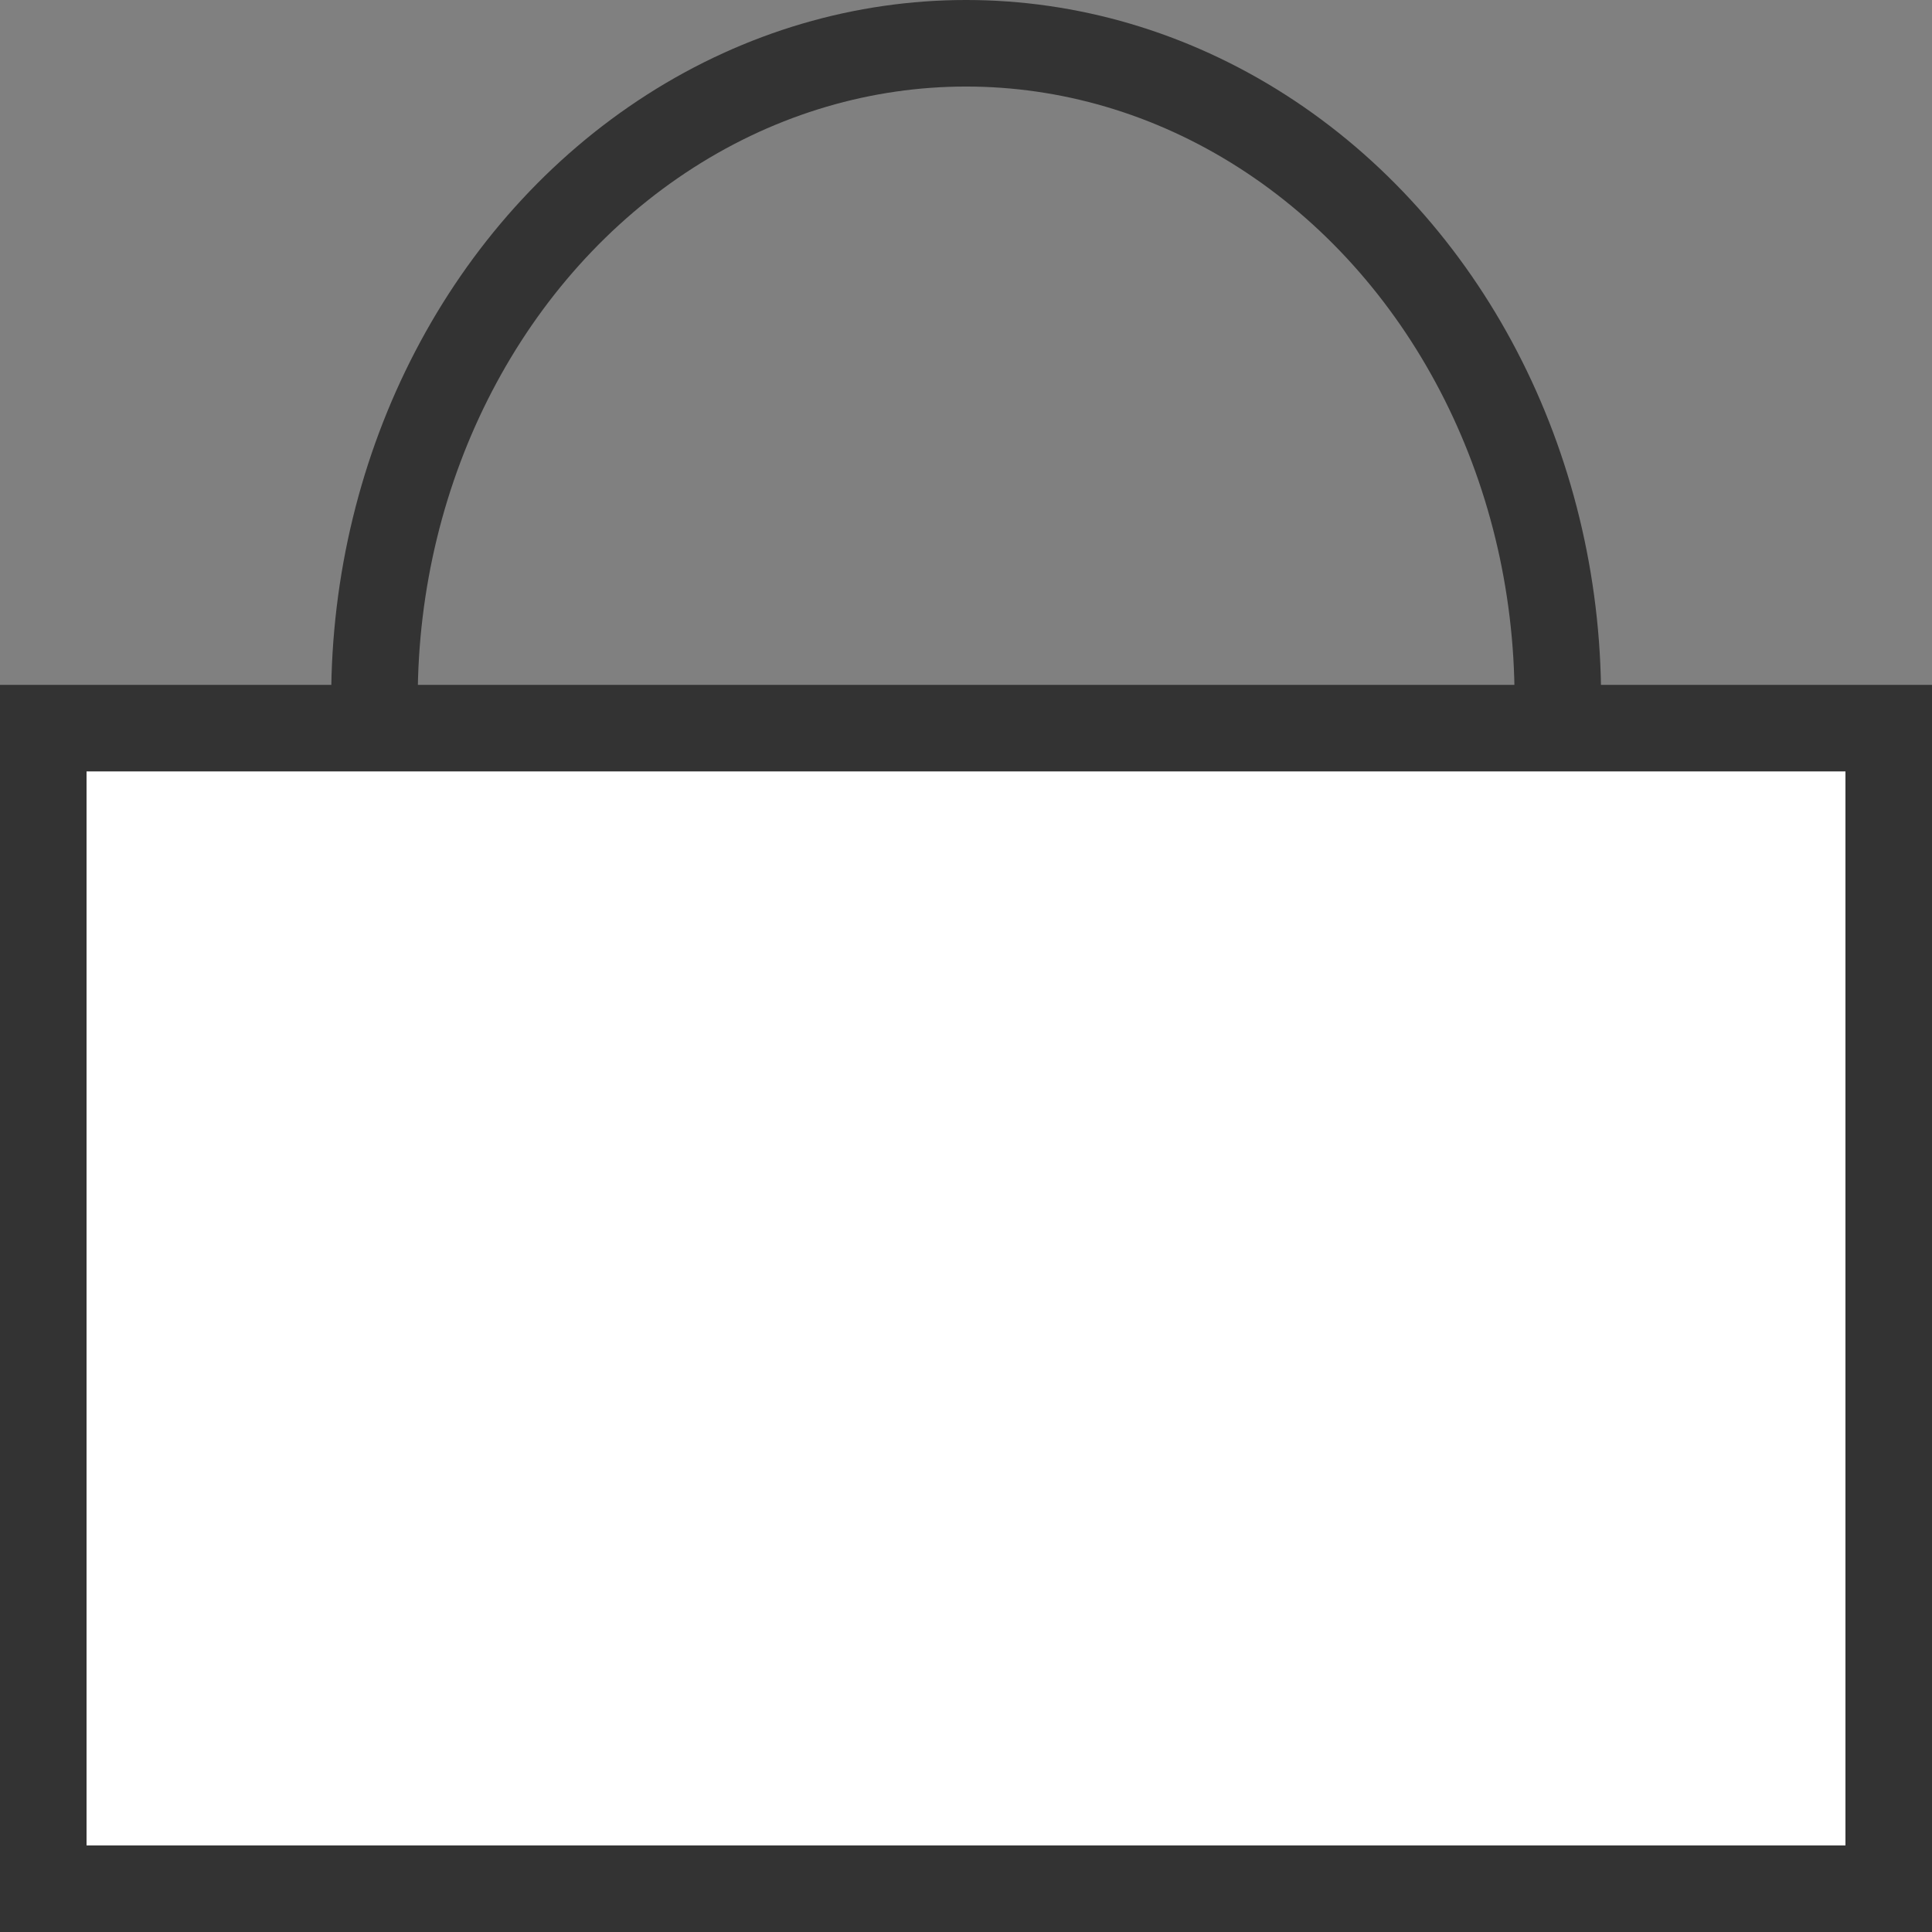 <?xml version="1.0" encoding="UTF-8"?> <svg xmlns="http://www.w3.org/2000/svg" viewBox="0 0 66.97 66.97"><rect x="0" y="0" width="66.97" height="66.97" fill="#808080" stroke="none"/><defs><style>.cls-1{fill:none;}.cls-1,.cls-2{stroke:#333;stroke-miterlimit:10;stroke-width:3px;}.cls-2{fill:#fff;}</style></defs><g id="Слой_2" data-name="Слой 2"><g id="Слой_1-2" data-name="Слой 1"><ellipse class="cls-1" cx="33.49" cy="24.23" rx="20.51" ry="22.73"></ellipse><rect class="cls-2" x="1.5" y="25.24" width="63.97" height="40.23"></rect></g></g></svg> 